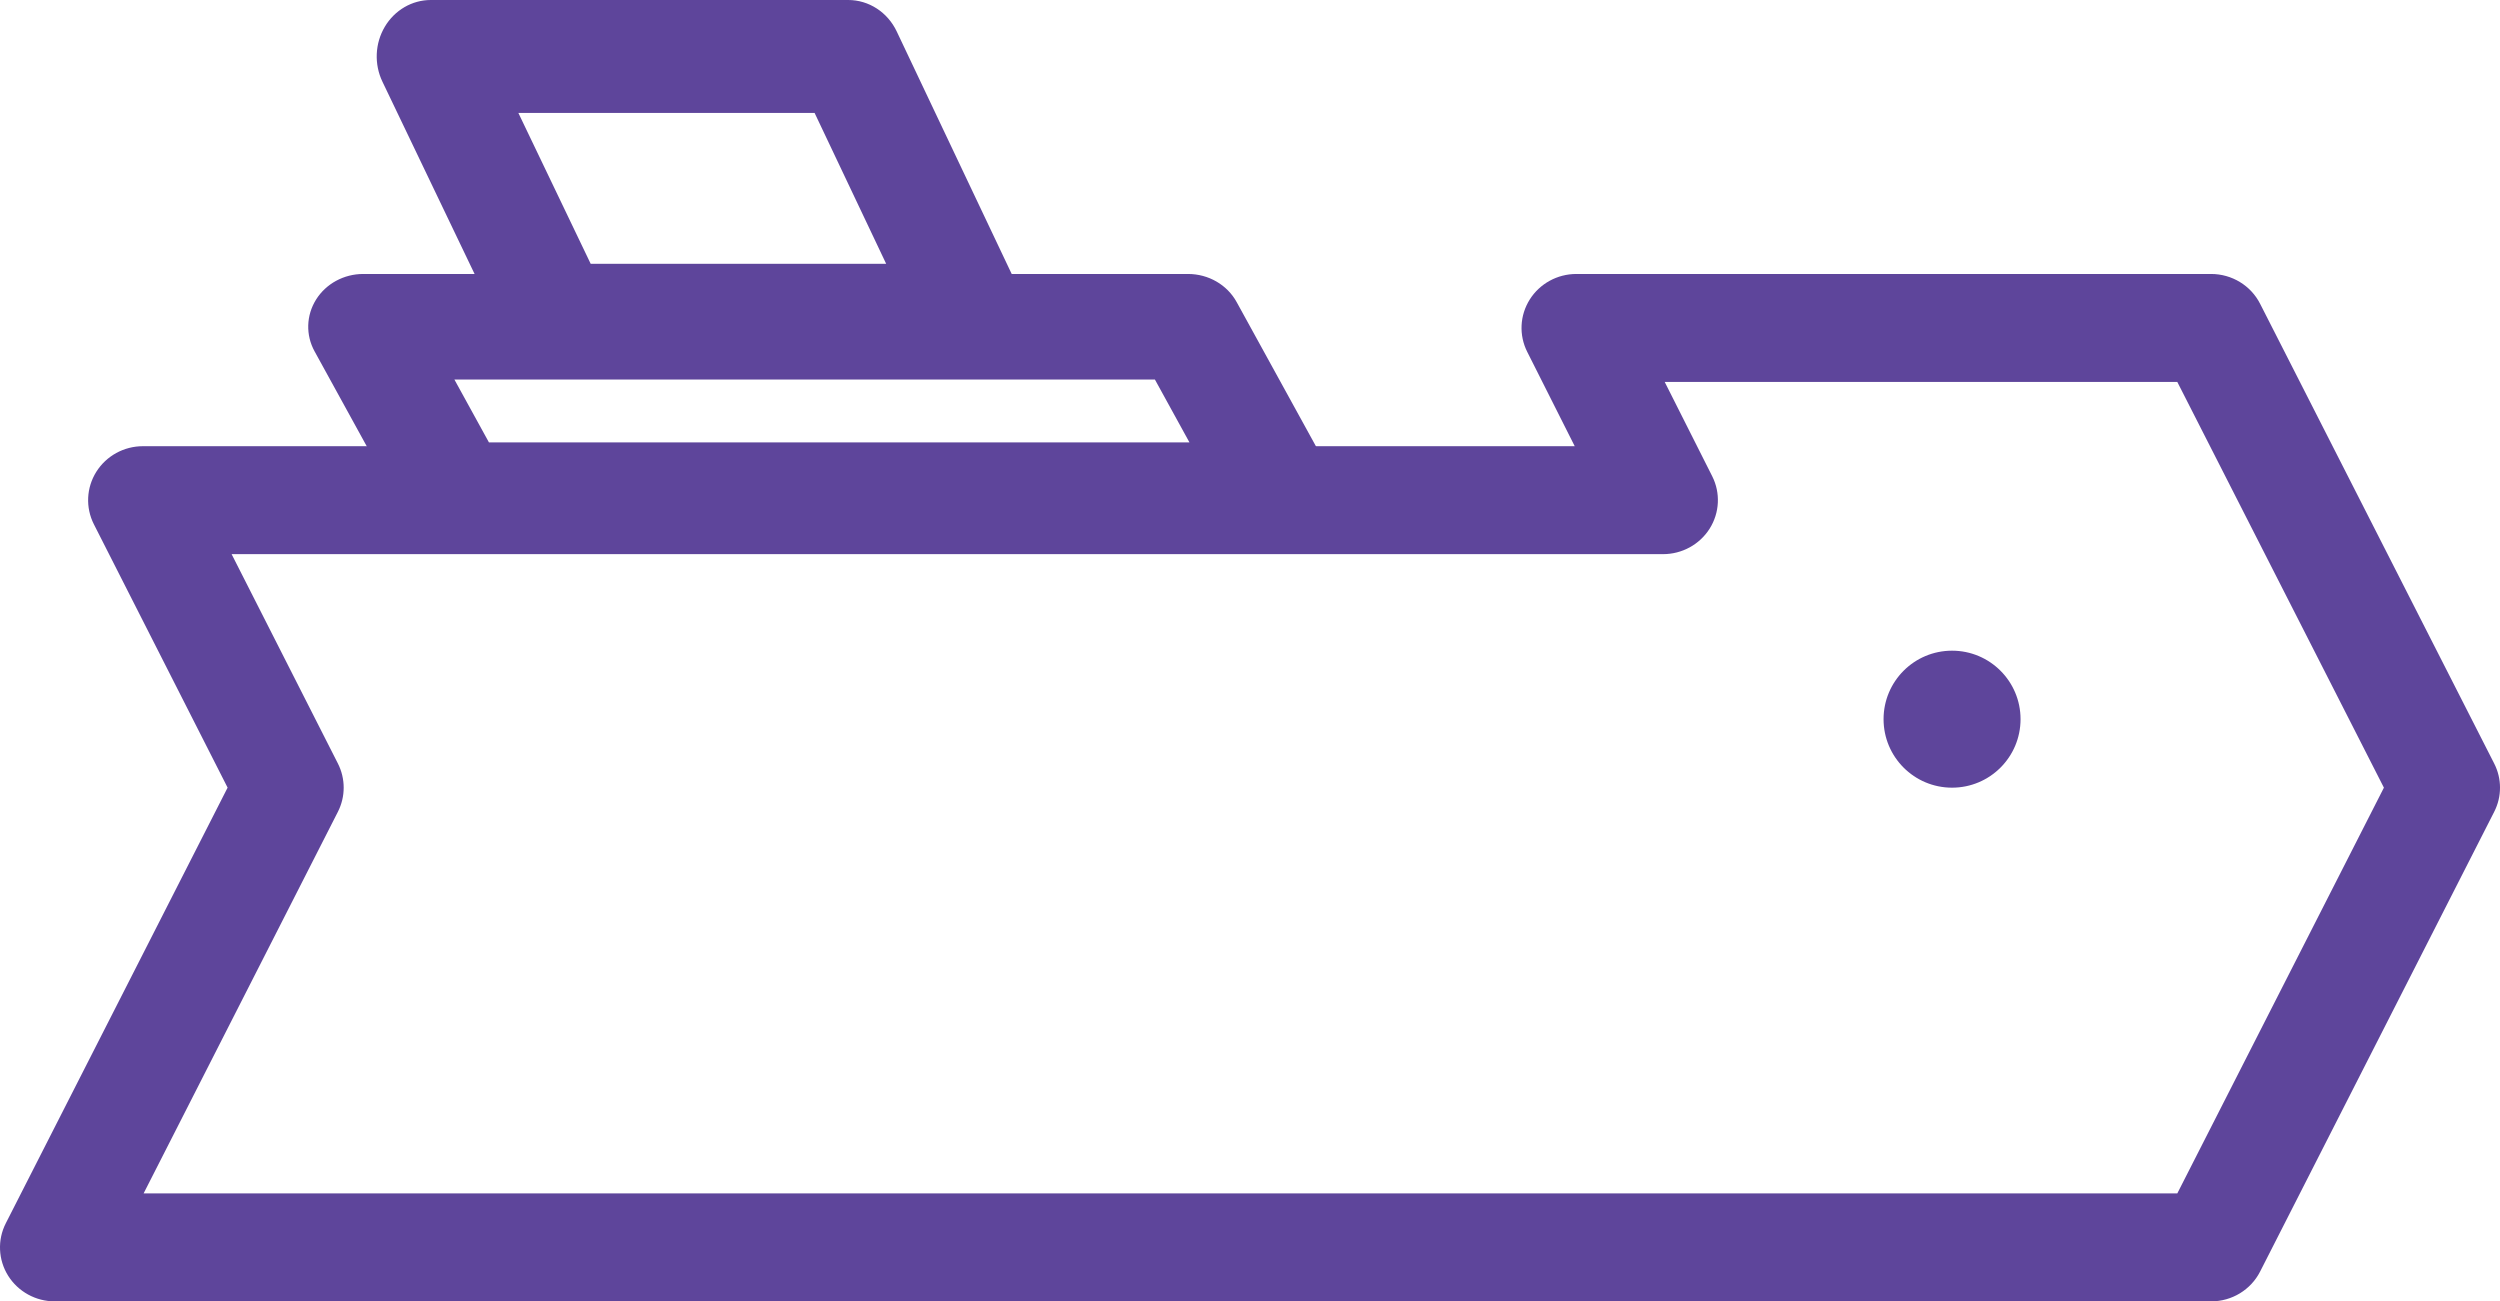 <svg xmlns="http://www.w3.org/2000/svg" width="73" height="38" viewBox="0 0 73 38" fill="none"><path fill-rule="evenodd" clip-rule="evenodd" d="M44.669 8.745C44.961 8.282 45.475 8 46.029 8H64.564C65.17 8 65.724 8.337 65.995 8.87L72.83 22.294C73.057 22.738 73.057 23.262 72.83 23.706L65.995 37.13C65.724 37.663 65.17 38 64.564 38H1.6C1.045 38 0.53 37.717 0.238 37.252C-0.053 36.787 -0.079 36.206 0.17 35.718L6.646 22.999L2.742 15.31C2.494 14.821 2.521 14.241 2.812 13.777C3.104 13.312 3.619 13.029 4.173 13.029H45.982L44.596 10.276C44.349 9.788 44.377 9.209 44.669 8.745ZM48.609 11.152L49.996 13.905C50.242 14.393 50.214 14.972 49.922 15.436C49.63 15.899 49.116 16.181 48.562 16.181H6.763L9.867 22.295C10.092 22.739 10.092 23.262 9.866 23.706L4.193 34.848H63.577L69.61 23L63.577 11.152H48.609Z" fill="#5E459B"></path><path fill-rule="evenodd" clip-rule="evenodd" d="M11.236 0.782C11.524 0.296 12.032 0 12.58 0H24.768C25.369 0 25.918 0.356 26.184 0.918L29.836 8.621C30.078 9.132 30.05 9.737 29.762 10.221C29.474 10.706 28.966 11 28.42 11H16.272C15.674 11 15.126 10.647 14.859 10.089L11.167 2.385C10.922 1.875 10.948 1.268 11.236 0.782ZM15.136 3.297L17.248 7.703H25.876L23.786 3.297H15.136Z" fill="#5E459B"></path><path fill-rule="evenodd" clip-rule="evenodd" d="M9.231 8.745C9.521 8.283 10.043 8 10.606 8H34.691C35.287 8 35.834 8.316 36.111 8.822L38.815 13.74C39.077 14.217 39.06 14.792 38.769 15.255C38.479 15.717 37.957 16 37.394 16H13.309C12.713 16 12.166 15.684 11.889 15.178L9.186 10.26C8.923 9.783 8.94 9.208 9.231 8.745ZM13.268 11.082L14.277 12.918H34.732L33.723 11.082H13.268Z" fill="#5E459B"></path><path d="M57 23C58.105 23 59 22.105 59 21C59 19.895 58.105 19 57 19C55.895 19 55 19.895 55 21C55 22.105 55.895 23 57 23Z" fill="#5E459B"></path></svg>